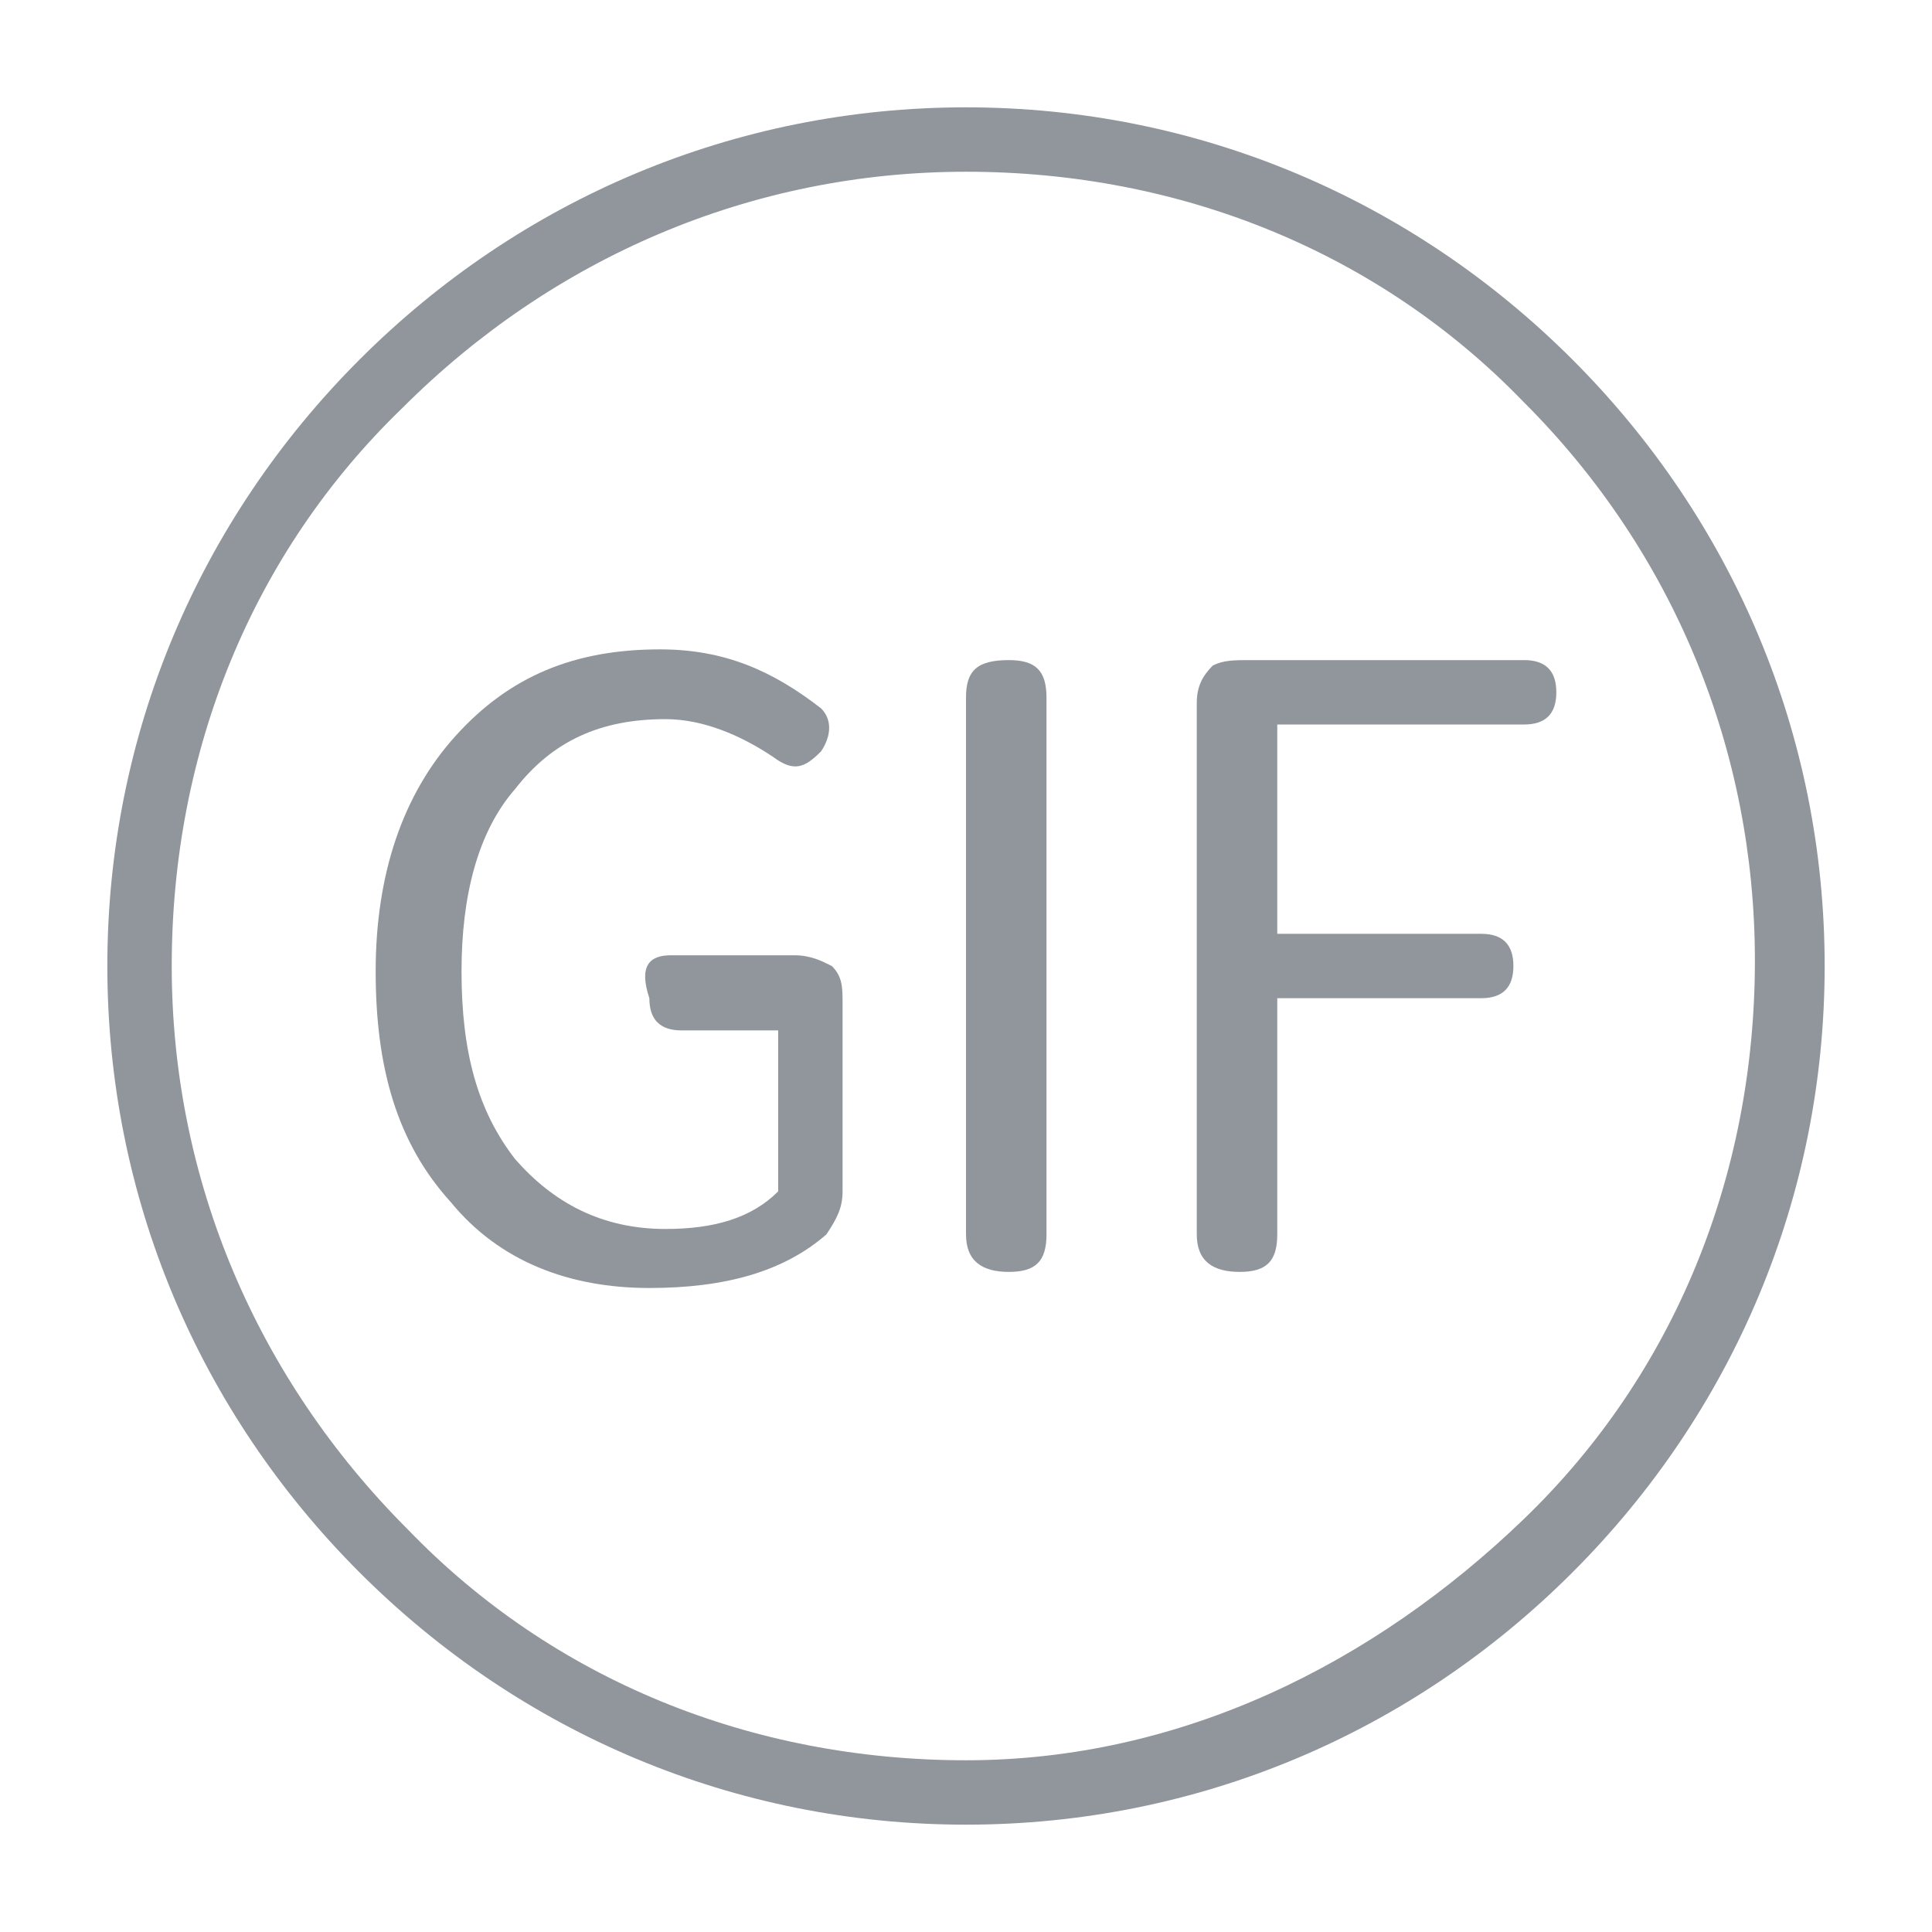 <?xml version="1.0" encoding="utf-8"?>
<!-- Generator: Adobe Illustrator 22.0.1, SVG Export Plug-In . SVG Version: 6.00 Build 0)  -->
<svg version="1.1" id="Capa_1" xmlns="http://www.w3.org/2000/svg" xmlns:xlink="http://www.w3.org/1999/xlink" x="0px" y="0px"
	 viewBox="0 0 36 36" style="enable-background:new 0 0 36 36;" xml:space="preserve">
<style type="text/css">
	.st0{fill:#91969D;}
</style>
<g>
	<path class="st0" d="M29.3,6.7c-3-3-7-4.7-11.3-4.7S9.7,3.7,6.7,6.7S2,13.7,2,18s1.7,8.3,4.7,11.3S13.7,34,18,34s8.3-1.7,11.3-4.7
		S34,22.3,34,18S32.3,9.7,29.3,6.7z M18,32.8c-4,0-7.7-1.5-10.4-4.3C4.8,25.7,3.2,22,3.2,18s1.5-7.7,4.3-10.4
		C10.3,4.8,14,3.2,18,3.2s7.7,1.5,10.4,4.3c2.8,2.8,4.3,6.5,4.3,10.4c0,4-1.5,7.7-4.3,10.4S22,32.8,18,32.8z"/>
	<g>
		<path class="st0" d="M12.5,17.8h2.3c0.3,0,0.5,0.1,0.7,0.2c0.2,0.2,0.2,0.4,0.2,0.7v3.5c0,0.3-0.1,0.5-0.3,0.8
			c-0.8,0.7-1.9,1-3.3,1c-1.5,0-2.8-0.5-3.7-1.6c-1-1.1-1.4-2.5-1.4-4.3c0-1.8,0.5-3.3,1.5-4.4c1-1.1,2.2-1.6,3.8-1.6
			c1.2,0,2.1,0.4,3,1.1c0.2,0.2,0.2,0.5,0,0.8c-0.3,0.3-0.5,0.4-0.9,0.1c-0.6-0.4-1.3-0.7-2-0.7c-1.2,0-2.1,0.4-2.8,1.3
			c-0.7,0.8-1,2-1,3.4c0,1.5,0.3,2.6,1,3.5c0.7,0.8,1.6,1.3,2.8,1.3c0.9,0,1.6-0.2,2.1-0.7v-3h-1.8c-0.4,0-0.6-0.2-0.6-0.6
			C11.9,18,12.1,17.8,12.5,17.8z"/>
		<path class="st0" d="M19.5,13v10c0,0.5-0.2,0.7-0.7,0.7c-0.5,0-0.8-0.2-0.8-0.7V13c0-0.5,0.2-0.7,0.8-0.7
			C19.3,12.3,19.5,12.5,19.5,13z"/>
		<path class="st0" d="M23.3,12.3h5.1c0.4,0,0.6,0.2,0.6,0.6s-0.2,0.6-0.6,0.6h-4.6v3.9h3.8c0.4,0,0.6,0.2,0.6,0.6
			c0,0.4-0.2,0.6-0.6,0.6h-3.8V23c0,0.5-0.2,0.7-0.7,0.7c-0.5,0-0.8-0.2-0.8-0.7v-9.9c0-0.3,0.1-0.5,0.3-0.7
			C22.8,12.3,23,12.3,23.3,12.3z"/>
	</g>
</g>
</svg>
